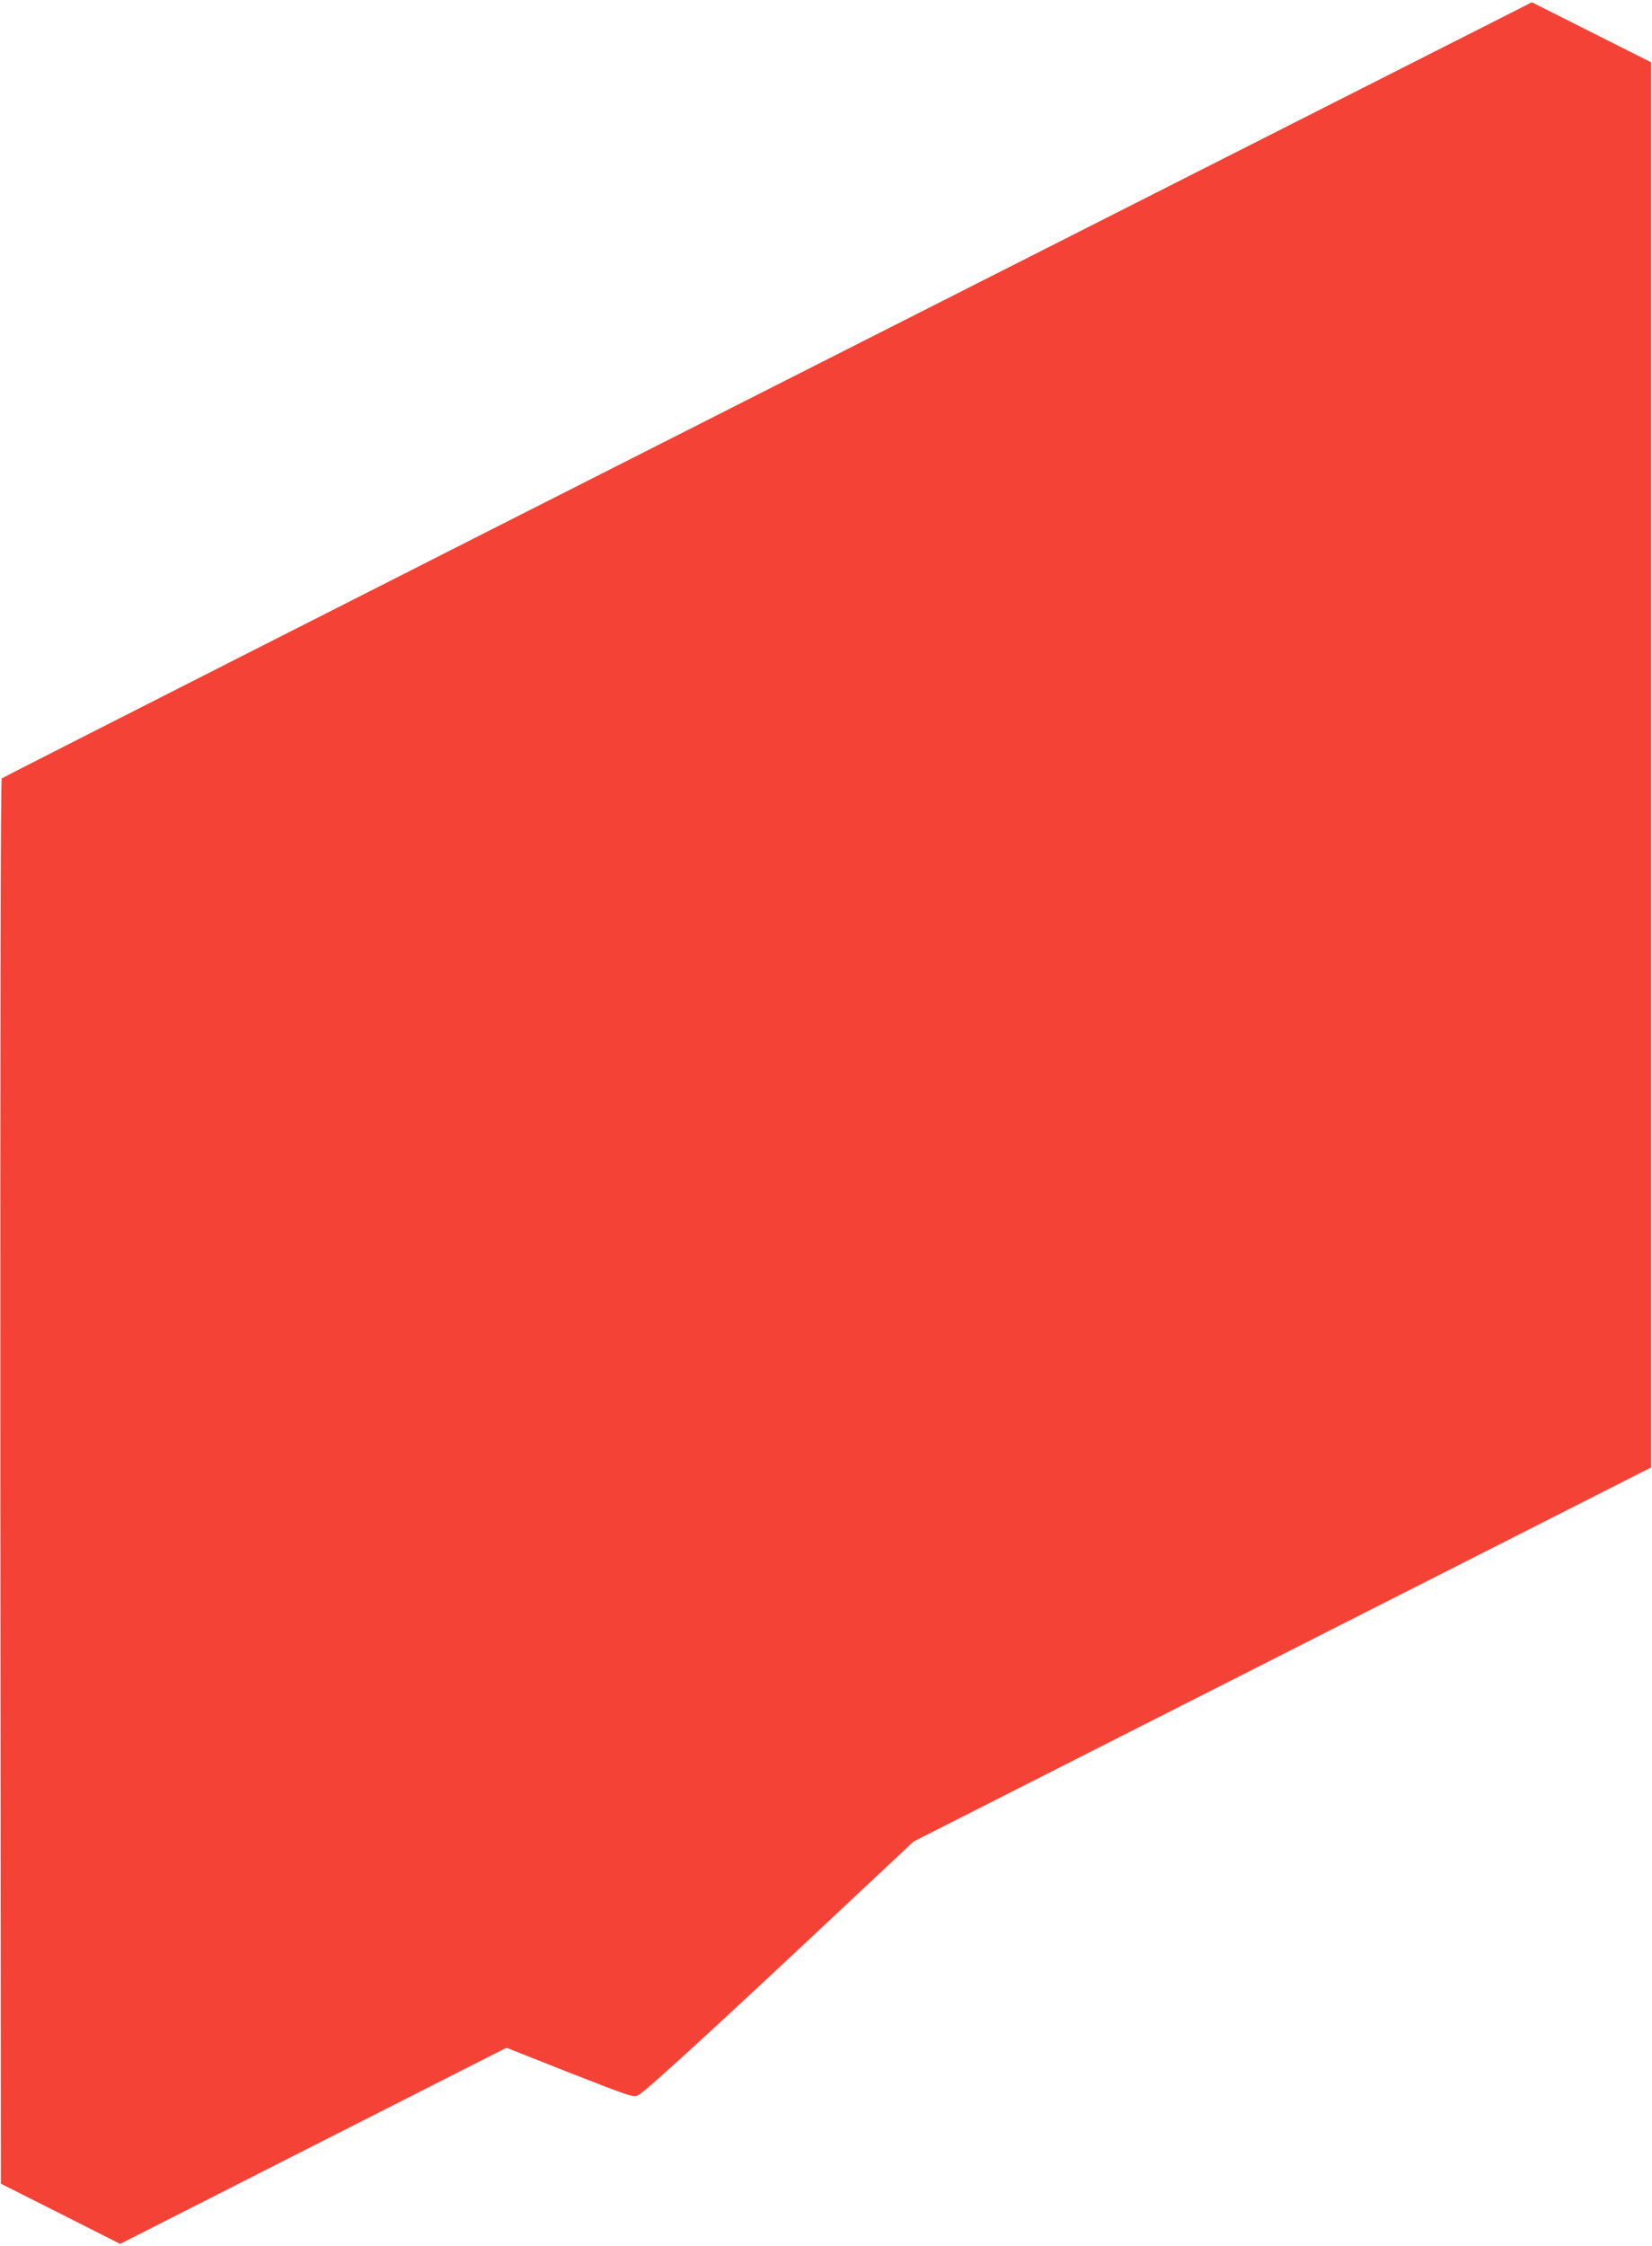 <?xml version="1.0" standalone="no"?>
<!DOCTYPE svg PUBLIC "-//W3C//DTD SVG 20010904//EN"
 "http://www.w3.org/TR/2001/REC-SVG-20010904/DTD/svg10.dtd">
<svg version="1.0" xmlns="http://www.w3.org/2000/svg"
 width="942pt" height="1280pt" viewBox="0 0 942 1280"
 preserveAspectRatio="xMidYMid meet">
<g transform="translate(0,1280) scale(0.1,-0.1)"
fill="#f44336" stroke="none">
<path d="M4377 10580 c-2396 -1213 -4362 -2211 -4367 -2216 -7 -7 -9 -1403 -8
-4010 l3 -3999 340 -171 340 -172 1101 559 1102 559 333 -132 c389 -152 391
-153 421 -137 39 21 410 360 995 908 l572 536 2103 1066 2103 1066 0 4004 0
4004 -340 171 -340 171 -4358 -2207z"/>
</g>
</svg>
